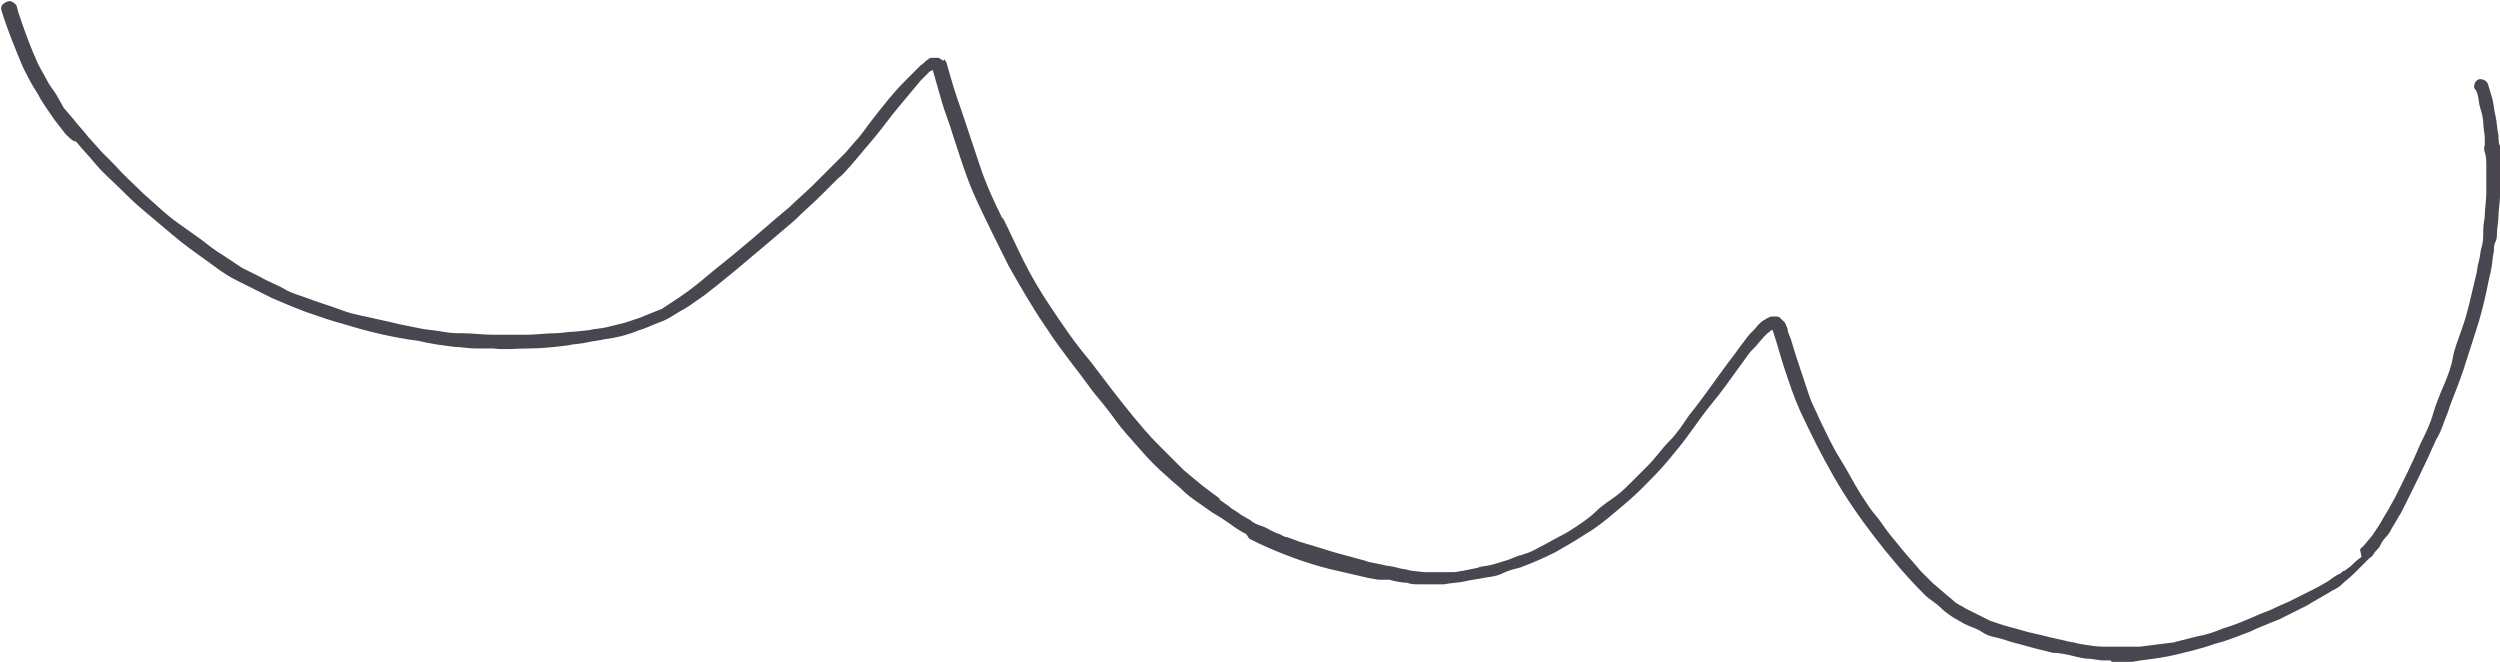 <?xml version="1.0" encoding="UTF-8" standalone="no"?><svg xmlns="http://www.w3.org/2000/svg" xmlns:xlink="http://www.w3.org/1999/xlink" fill="#000000" height="43.5" preserveAspectRatio="xMidYMid meet" version="1" viewBox="-0.1 -0.1 164.3 43.5" width="164.3" zoomAndPan="magnify"><g id="change1_1"><path d="M138.6,43.3c-0.2,0-0.4,0-0.6,0l-0.7-0.1c-0.4,0-0.8-0.1-1.2-0.2s-0.9-0.2-1.3-0.2l-1.2-0.3l-1.1-0.3 c-0.5-0.1-0.9-0.3-1.4-0.4s-0.7-0.2-1-0.4s-0.7-0.3-1.1-0.5l-0.7-0.4c-0.3-0.2-0.6-0.4-0.9-0.7c-0.3-0.3-0.7-0.5-1-0.8 c-1.2-1.2-2.3-2.5-3.3-3.8c-1-1.3-1.9-2.6-2.7-4c-0.8-1.4-1.5-2.8-2.2-4.3c-0.4-0.9-0.7-1.8-1-2.7c-0.3-0.9-0.5-1.7-0.8-2.6l0,0 h-0.1l-0.1,0.1c-0.3,0.2-0.5,0.5-0.7,0.7c-0.2,0.3-0.5,0.5-0.7,0.8l-0.8,1.1c-0.5,0.7-1,1.4-1.5,2s-1,1.3-1.5,2s-1,1.3-1.5,1.9 s-1.1,1.2-1.7,1.8c-0.6,0.6-1.2,1.1-1.8,1.6s-1.2,1-1.9,1.4c-0.6,0.4-1.3,0.8-2,1.2c-0.8,0.4-1.5,0.7-2.3,1 c-0.4,0.1-0.8,0.2-1.2,0.4s-0.8,0.2-1.3,0.3s-0.7,0.1-1.1,0.2s-0.9,0.1-1.4,0.2c-0.2,0-0.3,0-0.5,0c-0.2,0-0.3,0-0.5,0h-0.7 c-0.2,0-0.5,0-0.7-0.1c-0.4,0-0.8-0.1-1.2-0.2l-0.7,0l-0.6-0.1c-0.9-0.2-1.7-0.4-2.6-0.6c-1.6-0.4-3.2-1-4.7-1.7l-0.6-0.3L81.8,35 c-0.4-0.2-0.7-0.4-1.1-0.7l-0.6-0.4l-0.5-0.3c-0.3-0.2-0.7-0.5-1-0.7s-0.7-0.5-1-0.8s-0.6-0.5-0.9-0.8c-0.7-0.6-1.3-1.2-1.9-1.9 s-1.1-1.2-1.6-1.9s-1-1.3-1.5-1.9c-1-1.4-2.1-2.7-3-4.1c-0.9-1.3-1.7-2.7-2.5-4.1c-0.7-1.4-1.4-2.8-2.1-4.3s-1.1-2.9-1.6-4.4 c-0.2-0.7-0.5-1.4-0.7-2.1s-0.4-1.4-0.6-2.1l-0.2,0.1c-0.2,0.2-0.4,0.4-0.6,0.6c-0.5,0.6-1,1.2-1.5,1.8s-1,1.3-1.5,1.9 s-1.1,1.3-1.6,1.9c-0.3,0.3-0.5,0.6-0.8,0.8l-1.1,1.1c-0.6,0.6-1.2,1.1-1.8,1.7l-2,1.7c-1.3,1.1-2.6,2.2-3.9,3.2l-1,0.7 c-0.3,0.2-0.7,0.4-1,0.6s-0.7,0.4-1,0.5s-0.9,0.4-1.3,0.5c-0.7,0.3-1.5,0.5-2.3,0.6c-0.4,0.1-0.7,0.1-1.1,0.2s-0.9,0.1-1.3,0.2 c-0.8,0.1-1.7,0.2-2.5,0.2s-1.6,0.1-2.4,0l-1.2,0c-0.4,0-0.9-0.1-1.3-0.1c-0.8-0.1-1.6-0.2-2.4-0.4c-1.6-0.2-3.3-0.6-4.9-1.1 c-0.8-0.2-1.6-0.5-2.5-0.8c-0.8-0.3-1.5-0.6-2.2-0.9l-1.2-0.6c-0.4-0.2-0.8-0.4-1.2-0.6s-0.7-0.4-1-0.6l-1.1-0.8 c-0.7-0.5-1.4-1-2.1-1.6s-1.2-1-1.9-1.6s-1-0.9-1.5-1.4s-1.1-1-1.6-1.6s-0.9-1-1.3-1.5C4.7,9.2,4.5,9,4.2,8.7L3.5,7.8 C3.1,7.2,2.7,6.7,2.4,6.1C2,5.5,1.7,4.9,1.4,4.3C0.9,3.1,0.4,1.9,0,0.6C-0.1,0.3,0.1,0.1,0.4,0c0,0,0,0,0,0C0.6-0.1,0.9,0.1,1,0.3 c0,0,0,0,0,0l0.1,0.4C1.5,1.9,1.9,3,2.4,4.1C2.6,4.5,2.8,4.8,3,5.2s0.5,0.7,0.7,1.1l0,0L4.1,7l0.6,0.7c0.3,0.4,0.7,0.8,1,1.2l0.9,1 l0.9,0.9C8,11.4,8.7,12,9.3,12.6l0,0c0.8,0.7,1.6,1.5,2.5,2.1l1.4,1c0.5,0.4,0.9,0.7,1.4,1l0.6,0.4l0.6,0.4c0.4,0.2,0.8,0.4,1.2,0.6 h0c0.5,0.3,1.1,0.5,1.6,0.8s1,0.4,1.5,0.6l0,0c0.8,0.3,1.5,0.5,2.3,0.8s1.6,0.4,2.4,0.6c0.5,0.1,0.9,0.2,1.3,0.3l1.5,0.3 c0.5,0.1,0.9,0.1,1.4,0.2s0.9,0.1,1.3,0.1c0.7,0,1.3,0.1,2,0.1h1.2h1c0.6,0,1.3-0.1,1.9-0.1c0.4,0,0.8-0.1,1.2-0.1l1-0.1 c0.4-0.1,0.8-0.1,1.2-0.2s0.8-0.2,1.2-0.3l0.9-0.3c0.3-0.1,0.7-0.3,1-0.4l0.5-0.2l0.6-0.4c0.8-0.5,1.6-1.1,2.3-1.7s1.5-1.2,2.2-1.8 c1.1-0.9,2.2-1.9,3.3-2.8c0.5-0.5,1.1-1,1.6-1.5s1-1,1.5-1.5c0.2-0.2,0.4-0.4,0.6-0.6l0.6-0.7c0.4-0.4,0.7-0.9,1.1-1.4 c0.7-0.9,1.4-1.8,2.2-2.6c0.2-0.2,0.4-0.4,0.6-0.6s0.3-0.3,0.4-0.4c0.2-0.1,0.3-0.3,0.5-0.4c0.1-0.1,0.2-0.1,0.3-0.1 c0.1,0,0.3,0,0.4,0c0.1,0.1,0.2,0.1,0.3,0.2C62,3.7,62,3.9,62.1,4c0.3,1.1,0.6,2.1,1,3.2V7.2c0.4,1.2,0.8,2.4,1.2,3.6 s0.9,2.3,1.5,3.5v-0.1c0.5,1,0.9,1.9,1.4,2.9s1.1,2,1.7,2.9c0.4,0.6,0.8,1.2,1.3,1.9s0.9,1.2,1.4,1.8c0.9,1.2,1.9,2.5,2.8,3.6 c0.5,0.6,1,1.2,1.6,1.8l0.9,0.9l0.8,0.8l0.6,0.5l0.6,0.5c0.4,0.3,0.8,0.6,1.2,0.9h-0.1l0.7,0.5c0.2,0.2,0.5,0.3,0.7,0.5l0.7,0.4 c0.2,0.2,0.5,0.3,0.8,0.4s0.7,0.4,1.1,0.5c0.2,0.1,0.3,0.2,0.5,0.2l0.8,0.3c0.3,0.1,0.7,0.2,1,0.3l1.3,0.4c0.7,0.2,1.5,0.4,2.2,0.6 h-0.1l1,0.2c0.3,0.1,0.7,0.1,1,0.2s0.6,0.1,0.9,0.2l0.9,0.1h0.8c0.1,0,0.3,0,0.4,0h0.3h0.5l0.6-0.1l1-0.2H97c0.3-0.1,0.7-0.1,1-0.2 l1-0.3l0.5-0.2c0.2-0.1,0.4-0.1,0.6-0.2c0.4-0.1,0.7-0.3,1.1-0.5s0.9-0.5,1.3-0.7s0.7-0.4,1-0.6s0.9-0.6,1.3-1s0.9-0.7,1.3-1l0,0 c0.4-0.3,0.7-0.6,1.1-1s0.7-0.7,1-1c0.5-0.5,0.9-1.1,1.4-1.6s0.9-1.1,1.3-1.7c0.9-1.1,1.7-2.3,2.6-3.5c0.4-0.5,0.8-1.1,1.2-1.6 c0.2-0.3,0.5-0.5,0.7-0.8c0.2-0.2,0.3-0.3,0.5-0.4c0.1-0.1,0.2-0.1,0.2-0.1c0.1-0.1,0.2-0.1,0.4-0.1c0,0,0.1,0,0.1,0 c0.1,0,0.2,0,0.3,0.1c0.1,0.1,0.2,0.2,0.3,0.3c0.1,0.2,0.2,0.4,0.2,0.6l0.2,0.5c0.2,0.7,0.4,1.3,0.6,1.9c0.2,0.6,0.4,1.2,0.6,1.8 s0.5,1.1,0.7,1.6l0,0l0,0l0,0c0.4,0.8,0.8,1.7,1.3,2.5s0.9,1.6,1.4,2.4l0.6,0.9c0.2,0.3,0.5,0.6,0.7,0.9c0.4,0.6,0.9,1.2,1.4,1.8 l0,0c0.4,0.5,0.8,0.9,1.2,1.4c0.3,0.3,0.5,0.5,0.8,0.8l0.7,0.6c0.2,0.2,0.5,0.4,0.7,0.6c0.2,0.2,0.5,0.3,0.8,0.5l0.4,0.2l0.6,0.3 c0.2,0.1,0.4,0.2,0.6,0.3l0.9,0.3l1.1,0.3c0.6,0.2,1.3,0.3,2,0.5l0.9,0.2c0.3,0.1,0.6,0.1,0.9,0.2c0.6,0.1,1.1,0.2,1.7,0.2l0.8,0 h0.8h0.7l0.8-0.1l0.8-0.1l0.8-0.1h-0.1l0.8-0.2l0.8-0.2c0.6-0.1,1.1-0.3,1.6-0.5c0.7-0.2,1.4-0.5,2.1-0.8c0.4-0.2,0.8-0.3,1.2-0.5 s0.7-0.3,1.1-0.5s0.8-0.4,1.2-0.6c0.2-0.1,0.4-0.2,0.6-0.3l0.7-0.4c0.3-0.2,0.5-0.4,0.8-0.5c0.1-0.1,0.2-0.2,0.3-0.2l0.4-0.3 c0.2-0.2,0.4-0.4,0.7-0.6L155,36l0.3-0.3l0.5-0.6l0.2-0.3l0.2-0.3l0,0c0.2-0.3,0.4-0.7,0.6-1l0.5-0.9c0.6-1.2,1.2-2.4,1.7-3.6 c0.3-0.6,0.6-1.2,0.8-1.9s0.5-1.4,0.8-2.1c0.2-0.5,0.4-1,0.5-1.6s0.4-1.3,0.6-1.9c0.4-1.1,0.6-2.2,0.9-3.4c0.1-0.3,0.1-0.7,0.2-1 s0.1-0.7,0.2-1s0.1-0.7,0.1-1.1s0.1-0.7,0.1-1s0.1-1,0.1-1.4c0-0.3,0-0.6,0-0.8v-1c0-0.3,0-0.6-0.1-0.9s0-0.4,0-0.5s0-0.3,0-0.4 c0-0.3-0.1-0.7-0.1-1s-0.1-0.7-0.2-1s-0.1-0.7-0.2-1l-0.1-0.2l0,0c-0.1-0.1-0.1-0.1-0.1-0.2c0-0.3,0.2-0.5,0.4-0.5 c0.2,0,0.4,0.1,0.5,0.3c0.1,0.3,0.2,0.7,0.3,1c0.1,0.4,0.1,0.7,0.2,1.1s0.1,0.9,0.2,1.3c0,0.2,0,0.5,0.1,0.7v0.5v0.8 c0,0.2,0,0.4,0,0.6s0,0.4,0,0.6s0,0.6,0,0.8c0,0.4-0.1,0.9-0.1,1.3s-0.1,0.8-0.1,1.1c0,0.2,0,0.4-0.1,0.6s-0.1,0.4-0.1,0.6 c-0.1,0.4-0.1,0.9-0.2,1.3s-0.2,0.9-0.3,1.4c-0.2,0.9-0.4,1.7-0.7,2.6s-0.5,1.6-0.8,2.5s-0.6,1.6-0.9,2.4c-0.1,0.4-0.3,0.8-0.4,1.1 s-0.3,0.8-0.5,1.1c-0.7,1.6-1.5,3.2-2.3,4.8c-0.2,0.3-0.4,0.7-0.6,1c-0.1,0.2-0.2,0.4-0.4,0.6s-0.3,0.4-0.4,0.6s-0.3,0.3-0.4,0.5 s-0.2,0.2-0.3,0.3s-0.4,0.4-0.5,0.5l-0.1,0.1l-0.4,0.4c-0.3,0.3-0.6,0.5-0.9,0.8c-0.1,0.1-0.3,0.2-0.5,0.3l-0.5,0.3l-0.7,0.4 c-0.2,0.1-0.3,0.2-0.5,0.3c-0.4,0.2-0.8,0.4-1.2,0.6l-0.6,0.3l-0.5,0.2c-0.5,0.2-1,0.4-1.4,0.6c-0.8,0.3-1.5,0.6-2.3,0.8l-0.6,0.2 l-0.7,0.2c-0.4,0.1-0.8,0.2-1.2,0.3c-0.8,0.2-1.6,0.3-2.4,0.4l-0.6,0.1h-0.7h-0.4c0,0-0.1,0-0.1,0h-0.1L138.6,43.3z" fill="#494650"/></g></svg>